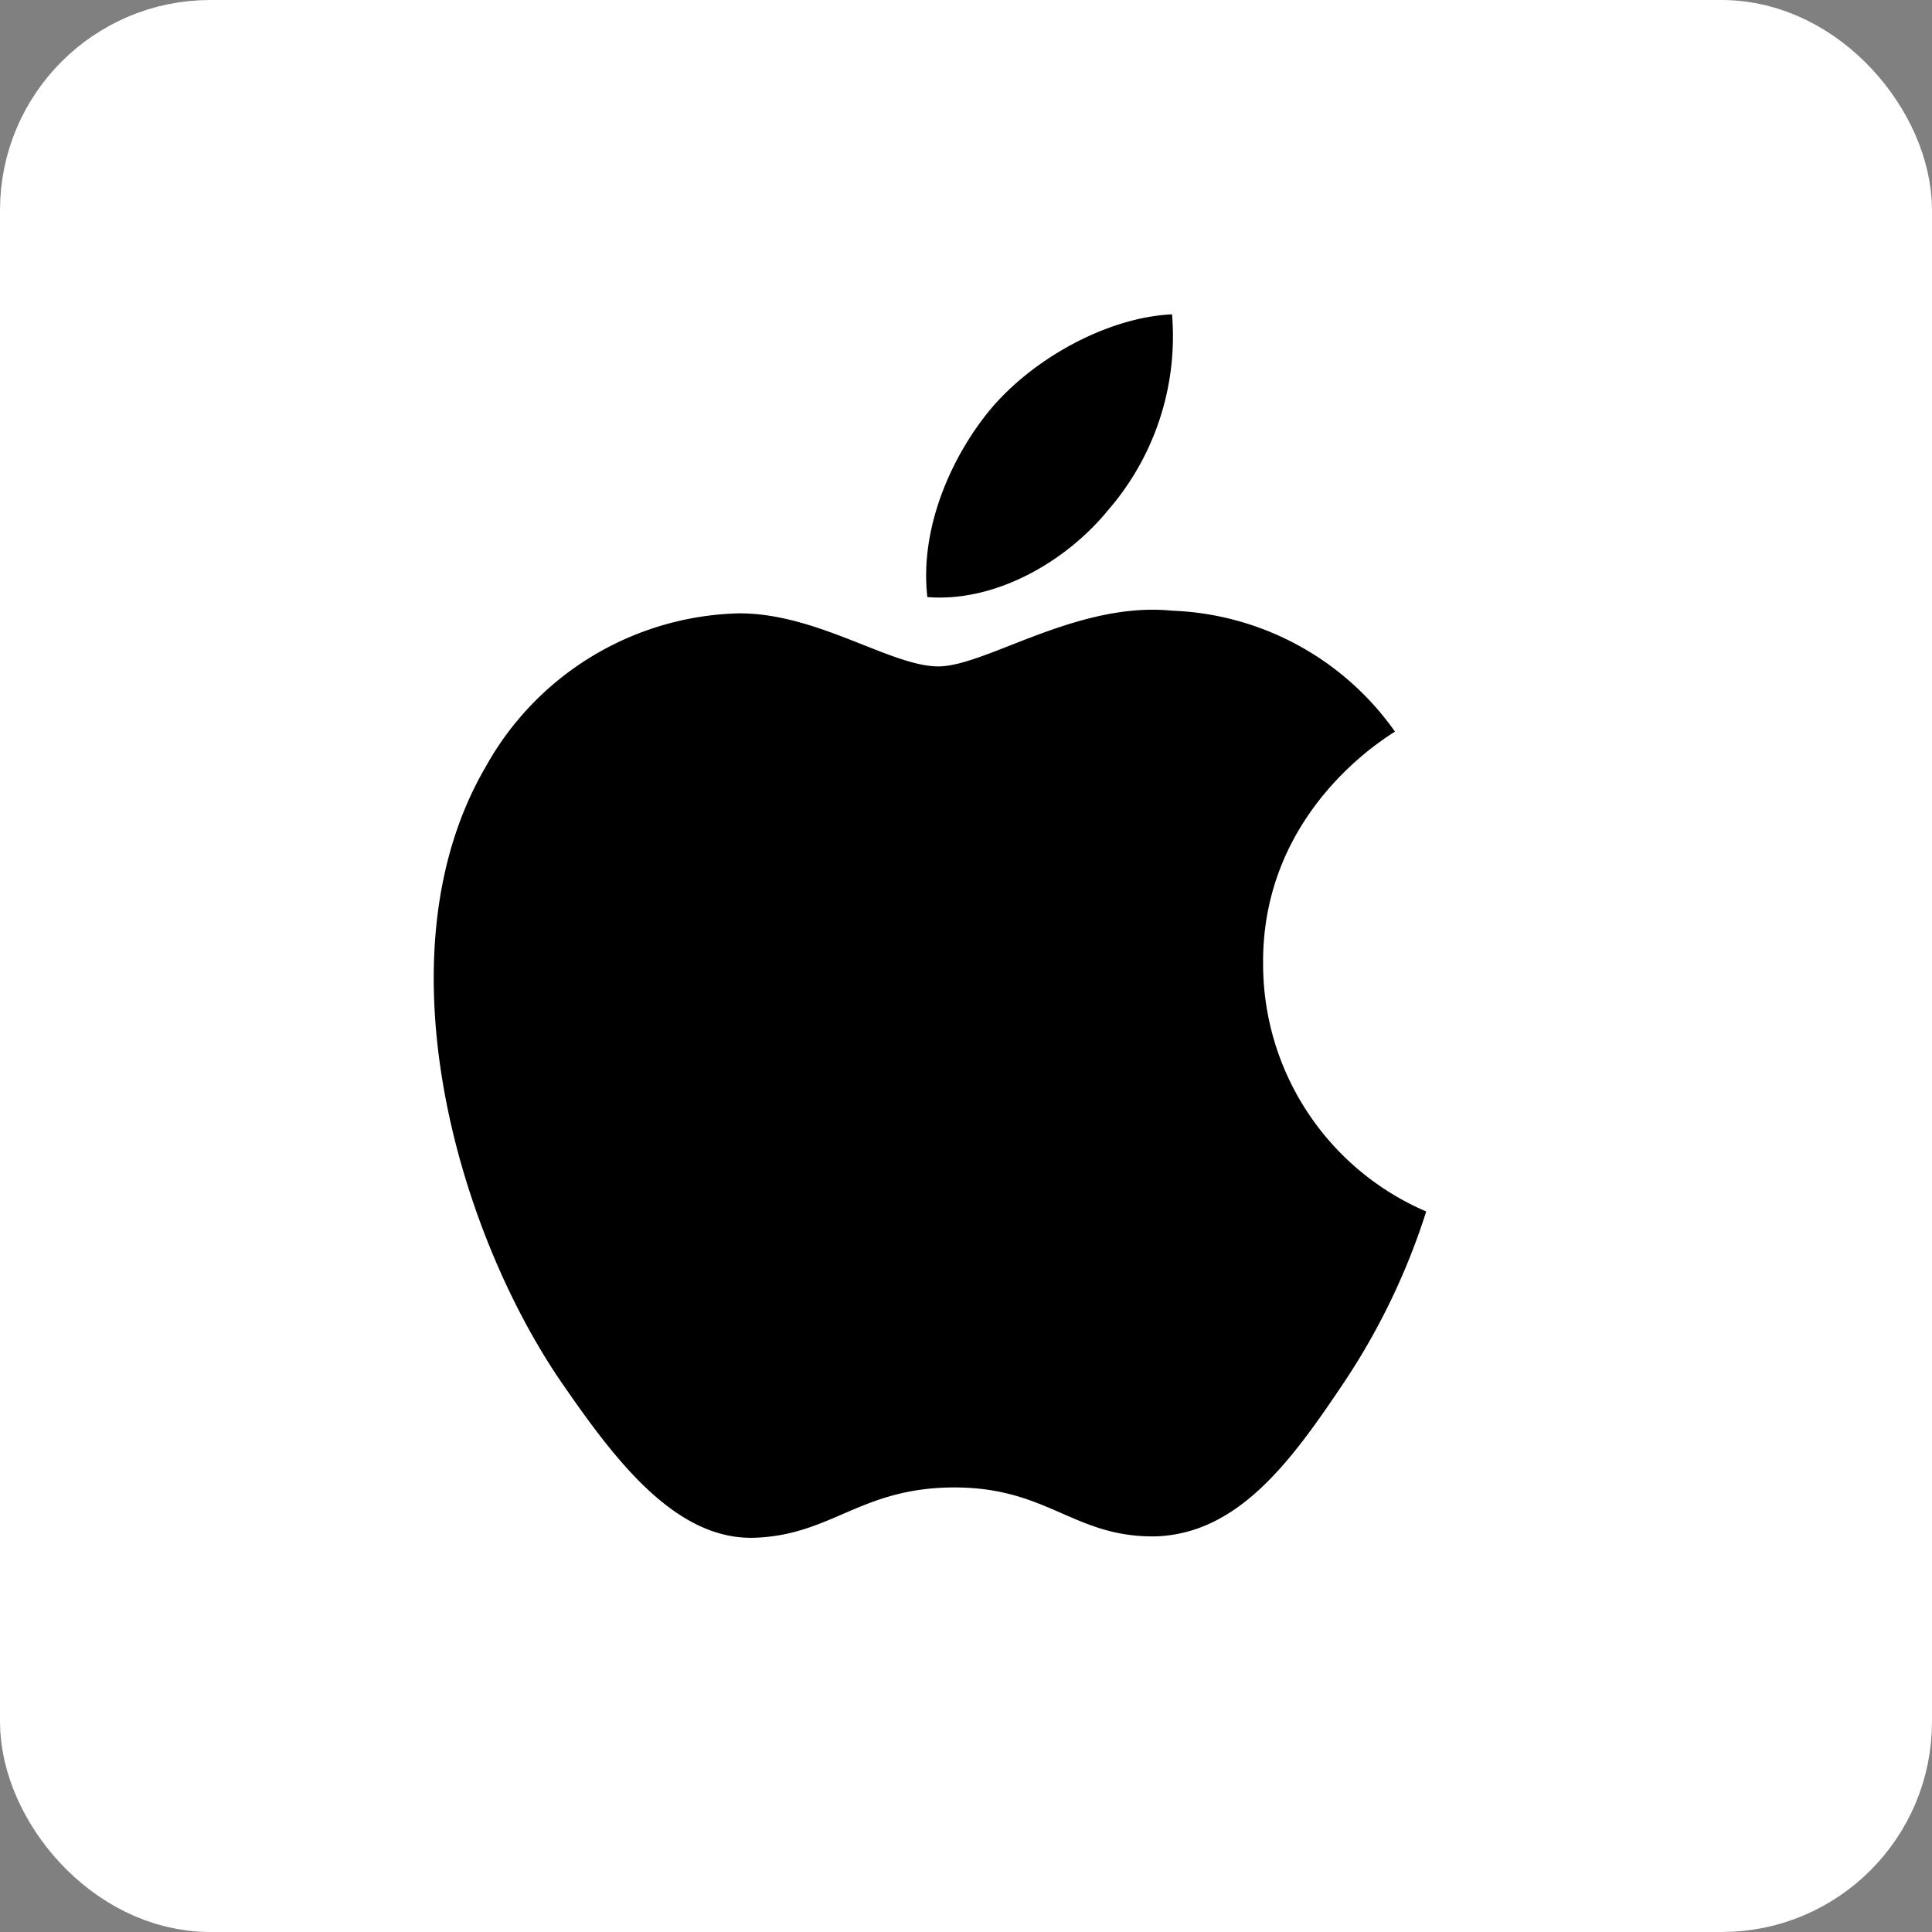 <svg xmlns="http://www.w3.org/2000/svg" width="147" height="147" viewBox="0 0 147 147">
  <rect x="0" y="0" width="147" height="147" fill="#808080" stroke="none"/>
  <g id="Group_15767" data-name="Group 15767" transform="translate(-1617 -7917)">
    <g id="Group_15765" data-name="Group 15765">
      <g id="Group_15764" data-name="Group 15764">
        <g id="Rectangle_1448" data-name="Rectangle 1448" transform="translate(1617 7917)" fill="none" stroke="#fff" stroke-width="9">
          <rect width="147" height="147" rx="16" stroke="none"/>
          <rect x="4.5" y="4.5" width="138" height="138" rx="11.5" fill="none"/>
        </g>
      </g>
      <rect id="Rectangle_1452" data-name="Rectangle 1452" width="137" height="134" transform="translate(1622 7925)" fill="#fff"/>
    </g>
    <g id="_1269919_apple_icon" data-name="1269919_apple_icon" transform="translate(1641.516 7940.918)">
      <g id="Group_15766" data-name="Group 15766" transform="translate(8.485)">
        <path id="Apple" d="M51.008,7.033C54.421,3.1,60.006.207,64.66,0A20.186,20.186,0,0,1,59.8,14.893c-3.206,3.93-8.584,7.033-13.755,6.619C45.423,16.134,48.009,10.549,51.008,7.033ZM77.588,81.5c-3.827,5.688-7.86,11.273-14.169,11.48-6.205.1-8.171-3.723-15.307-3.723s-9.308,3.62-15.2,3.827c-6.1.207-10.756-6.1-14.686-11.79C10.259,69.708,4.157,48.609,12.431,34.44A22.668,22.668,0,0,1,31.564,22.753c6-.1,11.687,4.034,15.307,4.034s10.549-4.964,17.789-4.24a21.721,21.721,0,0,1,16.962,9.2c-.414.31-10.136,5.9-10.032,17.686A20.477,20.477,0,0,0,84,68.26,51.487,51.487,0,0,1,77.588,81.5Z" transform="translate(-8.485)"/>
      </g>
    </g>
  </g>
</svg>
